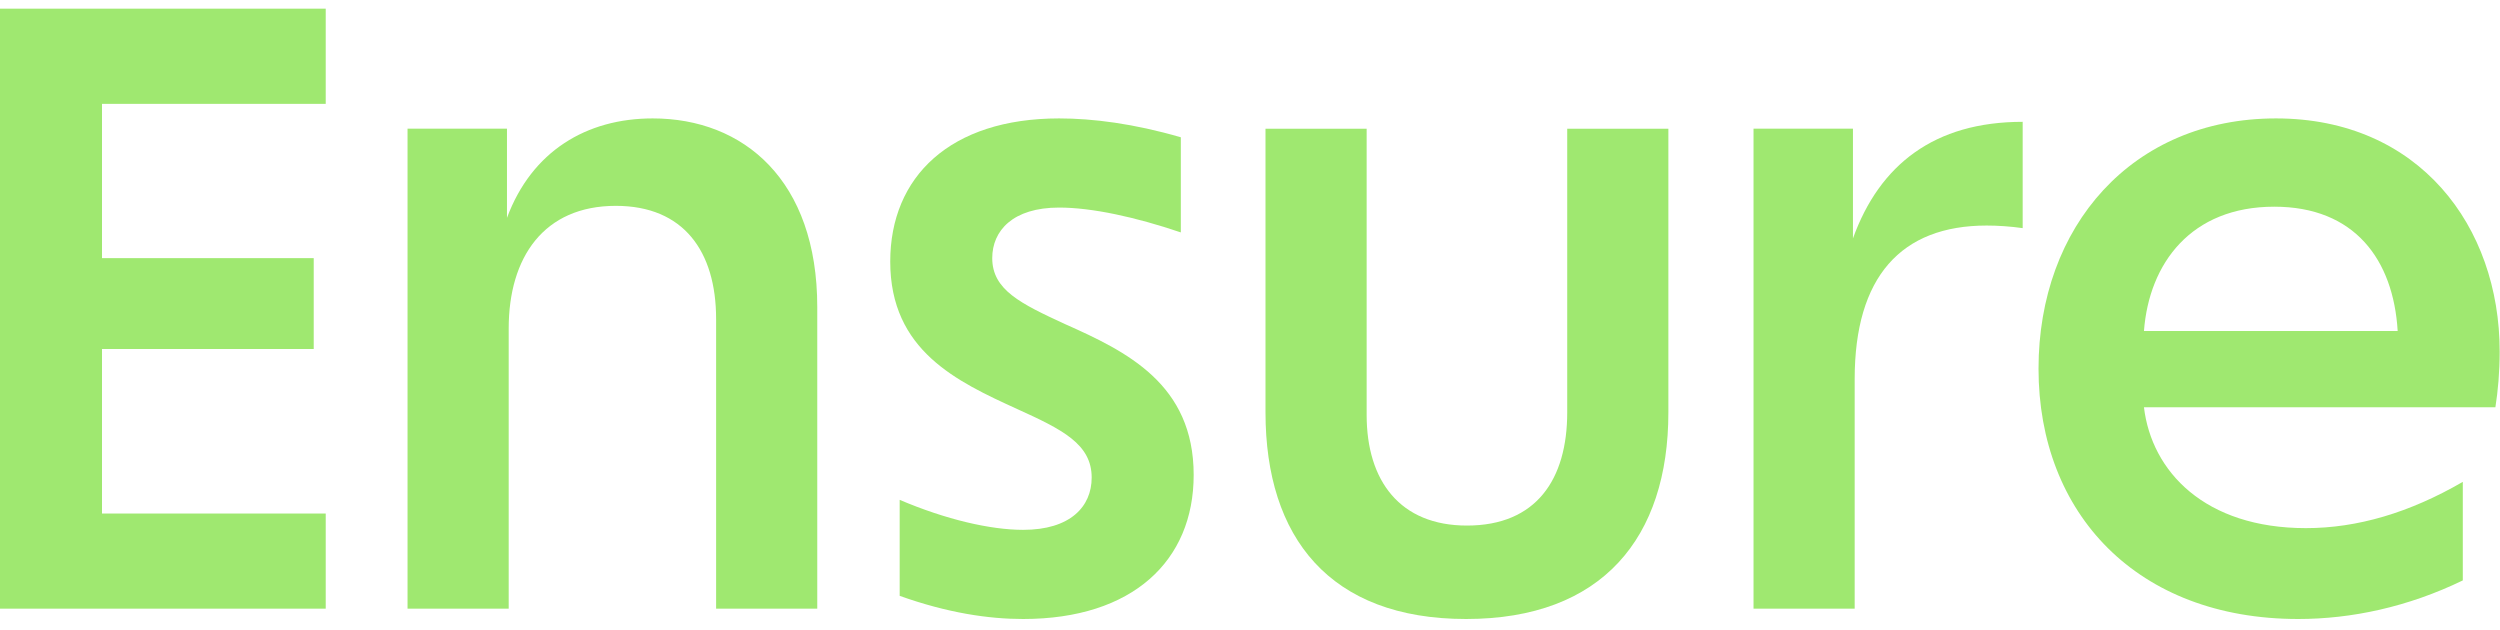 <svg width="115" height="29" viewBox="0 0 115 29" fill="none" xmlns="http://www.w3.org/2000/svg">
<g clip-path="url(#clip0_110_32632)">
<path d="M14.983 0.4V4.777H4.692V11.874H14.431V16.053H4.692V23.624H14.983V28H0V0.4H14.983Z" fill="#9FE870"/>
<path d="M18.747 5.92H23.321V10.021C24.464 6.946 26.988 5.447 30.024 5.447C34.203 5.447 37.594 8.286 37.594 14.121V28H32.941V14.674C32.941 11.559 31.443 9.469 28.328 9.469C25.016 9.469 23.4 11.835 23.4 15.107V28H18.747V5.92Z" fill="#9FE870"/>
<path d="M47.063 28.474C45.486 28.474 43.593 28.198 41.385 27.409V22.993C43.514 23.9 45.564 24.373 47.063 24.373C49.231 24.373 50.217 23.308 50.217 21.968C50.217 20.43 48.876 19.76 46.787 18.814C44.027 17.552 40.951 16.132 40.951 12.032C40.951 8.128 43.711 5.447 48.719 5.447C50.256 5.447 52.149 5.684 54.318 6.315V10.691C52.228 9.982 50.217 9.548 48.719 9.548C46.59 9.548 45.643 10.612 45.643 11.874C45.643 13.333 46.944 13.964 48.995 14.91C51.834 16.172 54.909 17.67 54.909 21.849C54.909 25.792 52.109 28.474 47.063 28.474Z" fill="#9FE870"/>
<path d="M67.44 28.474C61.17 28.474 58.213 24.728 58.213 18.972V5.921H62.866V19.09C62.866 22.126 64.404 24.176 67.479 24.176C70.673 24.176 72.092 22.047 72.092 18.972V5.921H76.745V18.972C76.745 24.728 73.709 28.474 67.44 28.474Z" fill="#9FE870"/>
<path d="M80.662 5.92H85.236V10.967C86.458 7.576 88.981 5.604 93.043 5.604V10.494C92.491 10.415 91.899 10.375 91.387 10.375C87.444 10.375 85.315 12.741 85.315 17.433V28H80.662V5.92Z" fill="#9FE870"/>
<path d="M105.719 28.474C98.306 28.474 93.772 23.624 93.772 16.96C93.772 10.415 98.07 5.447 104.694 5.447C111.278 5.447 114.985 10.415 114.985 16.172C114.985 17.118 114.906 17.985 114.788 18.735H98.622C98.977 21.692 101.421 24.294 106.074 24.294C108.439 24.294 110.845 23.584 113.289 22.165V26.699C110.766 27.922 108.164 28.474 105.719 28.474ZM98.622 15.226H110.293C110.096 11.953 108.321 9.508 104.615 9.508C100.79 9.508 98.858 12.111 98.622 15.226Z" fill="#9FE870"/>
</g>
<defs>
<clipPath id="clip0_110_32632">
<rect width="115" height="28.476" fill="white" transform="translate(0 0.4)"/>
</clipPath>
</defs>
</svg>
